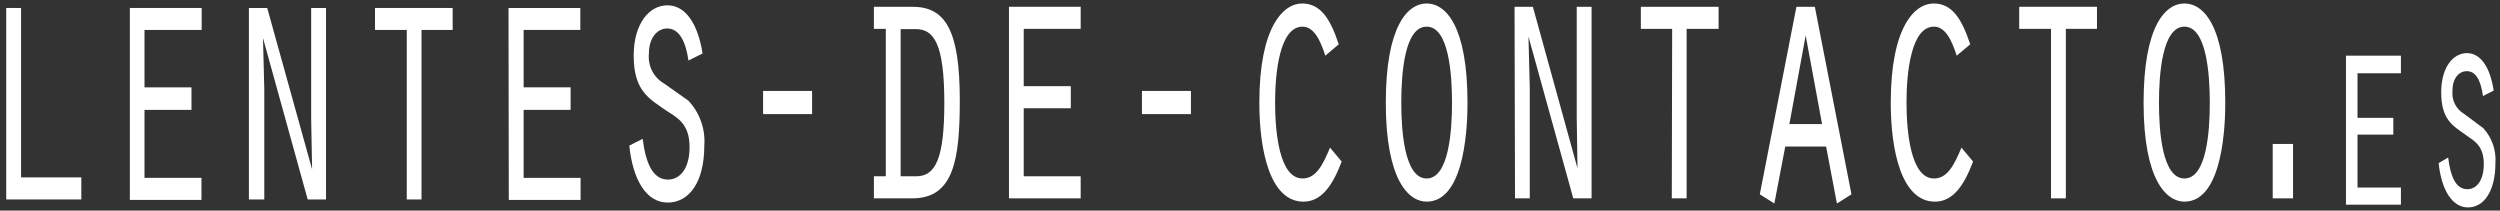 <svg width="273" height="23" viewBox="0 0 273 23" fill="none" xmlns="http://www.w3.org/2000/svg">
<rect x="0" y="0" width="273" height="23" fill="#333333" stroke="none"/>
<path d="M0.68 0.87H2.3V19.37H8.88V21.78H0.68V0.87Z" fill="white"/>
<path d="M14.18 0.87H22.02V3.27H15.78V9.54H20.91V12H15.78V19.42H22V21.83H14.18V0.87Z" fill="white"/>
<path d="M27.18 0.87H29.18L34.08 18.49V18.41L33.98 13V0.87H35.6V21.78H33.6L28.72 4.16V4.24L28.86 9.7V21.78H27.18V0.87Z" fill="white"/>
<path d="M44.42 3.27H40.95V0.87H49.43V3.27H46.03V21.78H44.42V3.27Z" fill="white"/>
<path d="M55.53 0.87H63.37V3.27H57.18V9.54H62.31V12H57.18V19.42H63.4V21.83H55.56L55.53 0.87Z" fill="white"/>
<path d="M70.18 15.16C70.5 17.73 71.25 19.61 72.93 19.61C74.26 19.61 75.3 18.41 75.3 16.08C75.3 13.51 73.99 12.87 72.76 12.08C70.93 10.79 69.2 9.99 69.2 6.08C69.2 2.55 70.91 0.58 72.88 0.58C74.85 0.58 76.21 2.58 76.72 5.84L75.18 6.61C74.89 4.56 74.18 3.11 72.86 3.11C71.86 3.11 70.86 4 70.86 5.88C70.795 6.529 70.92 7.182 71.221 7.761C71.521 8.34 71.983 8.819 72.55 9.14L75.18 11C75.792 11.653 76.261 12.425 76.559 13.269C76.856 14.112 76.976 15.008 76.91 15.9C76.91 19.9 75.25 22.12 72.91 22.12C70.57 22.12 69.1 19.63 68.72 15.9L70.18 15.16Z" fill="white"/>
<path d="M83.33 9.93H88.68V12.46H83.33V9.93Z" fill="white"/>
<path d="M95.43 0.74H99.62C103.19 0.74 104.81 3.19 104.81 10.94C104.81 17.48 104.13 21.66 99.62 21.66H95.43V19.25H96.73V3.15H95.43V0.74ZM98.35 19.25H100.06C102.18 19.25 103.12 17.25 103.12 11.25C103.12 4.83 102.01 3.18 100.01 3.18H98.35V19.25Z" fill="white"/>
<path d="M110.18 0.74H118.01V3.15H111.79V9.41H116.93V11.82H111.79V19.25H118.01V21.66H110.18V0.74Z" fill="white"/>
<path d="M124.7 9.93H130.05V12.46H124.7V9.93Z" fill="white"/>
<path d="M146.51 17.64C145.51 20.29 144.29 22.02 142.34 22.02C138.67 22.02 137.52 16.4 137.52 11.22C137.52 2.87 140.17 0.38 142.19 0.38C144.21 0.38 145.28 2.07 146.19 4.84L144.72 6.08C144.19 4.39 143.47 2.91 142.24 2.91C139.73 2.91 139.24 7.97 139.24 11.18C139.24 14.39 139.69 19.49 142.24 19.49C143.71 19.49 144.46 18 145.24 16.12L146.51 17.64Z" fill="white"/>
<path d="M160.25 11.22C160.25 12.91 160.18 22.02 155.79 22.02C153.79 22.02 151.33 19.61 151.33 11.22C151.33 2.83 153.72 0.38 155.79 0.38C157.86 0.38 160.25 2.79 160.25 11.22ZM153.02 11.22C153.02 14.27 153.36 19.49 155.79 19.49C158.22 19.49 158.56 14.27 158.56 11.22C158.56 8.17 158.23 2.91 155.79 2.91C153.35 2.91 153.02 8.13 153.02 11.22Z" fill="white"/>
<path d="M165.39 0.74H167.39L172.26 18.37V18.29L172.18 12.87V0.74H173.8V21.66H171.8L166.91 4V4.08L167.05 9.54V21.66H165.44L165.39 0.74Z" fill="white"/>
<path d="M182.6 3.15H179.18V0.74H187.67V3.15H184.18V21.66H182.56L182.6 3.15Z" fill="white"/>
<path d="M194.95 16L193.76 22.22L192.17 21.22L196.17 0.74H198.18L202.18 21.22L200.59 22.22L199.41 16H194.95ZM197.18 3.87L195.4 13.55H198.97L197.18 3.87Z" fill="white"/>
<path d="M215.46 17.64C214.46 20.29 213.25 22.02 211.29 22.02C207.63 22.02 206.47 16.4 206.47 11.22C206.47 2.87 209.12 0.38 211.15 0.38C213.18 0.38 214.23 2.07 215.15 4.84L213.67 6.08C213.14 4.39 212.42 2.91 211.19 2.91C208.68 2.91 208.19 7.97 208.19 11.18C208.19 14.39 208.65 19.49 211.19 19.49C212.66 19.49 213.41 18 214.19 16.12L215.46 17.64Z" fill="white"/>
<path d="M223.97 3.15H220.5V0.74H228.99V3.15H225.59V21.66H223.97V3.15Z" fill="white"/>
<path d="M243 11.22C243 12.91 242.92 22.02 238.54 22.02C236.54 22.02 234.08 19.61 234.08 11.22C234.08 2.83 236.46 0.38 238.54 0.38C240.62 0.38 243 2.79 243 11.22ZM235.76 11.22C235.76 14.27 236.1 19.49 238.54 19.49C240.98 19.49 241.31 14.27 241.31 11.22C241.31 8.17 240.97 2.91 238.54 2.91C236.11 2.91 235.76 8.13 235.76 11.22Z" fill="white"/>
<path d="M248.18 15.72H250.4V21.66H248.18V15.72Z" fill="white"/>
<path d="M256.18 6.08H262.18V8H257.44V12.87H261.35V14.7H257.44V20.48H262.18V22.35H256.18V6.08Z" fill="white"/>
<path d="M267.34 17.2C267.58 19.2 268.14 20.66 269.43 20.66C270.43 20.66 271.23 19.73 271.23 17.92C271.23 15.92 270.23 15.42 269.3 14.76C267.91 13.76 266.58 13.14 266.58 10.08C266.58 7.33 267.89 5.8 269.39 5.8C270.89 5.8 271.93 7.36 272.31 9.89L271.14 10.49C270.92 8.89 270.42 7.77 269.37 7.77C268.58 7.77 267.81 8.46 267.81 9.92C267.758 10.421 267.852 10.927 268.081 11.376C268.31 11.825 268.664 12.198 269.1 12.45L271.18 14C271.647 14.512 272.005 15.114 272.232 15.769C272.459 16.424 272.55 17.119 272.5 17.81C272.5 20.9 271.23 22.65 269.5 22.65C267.77 22.65 266.6 20.72 266.3 17.81L267.34 17.2Z" fill="white"/>
</svg>
